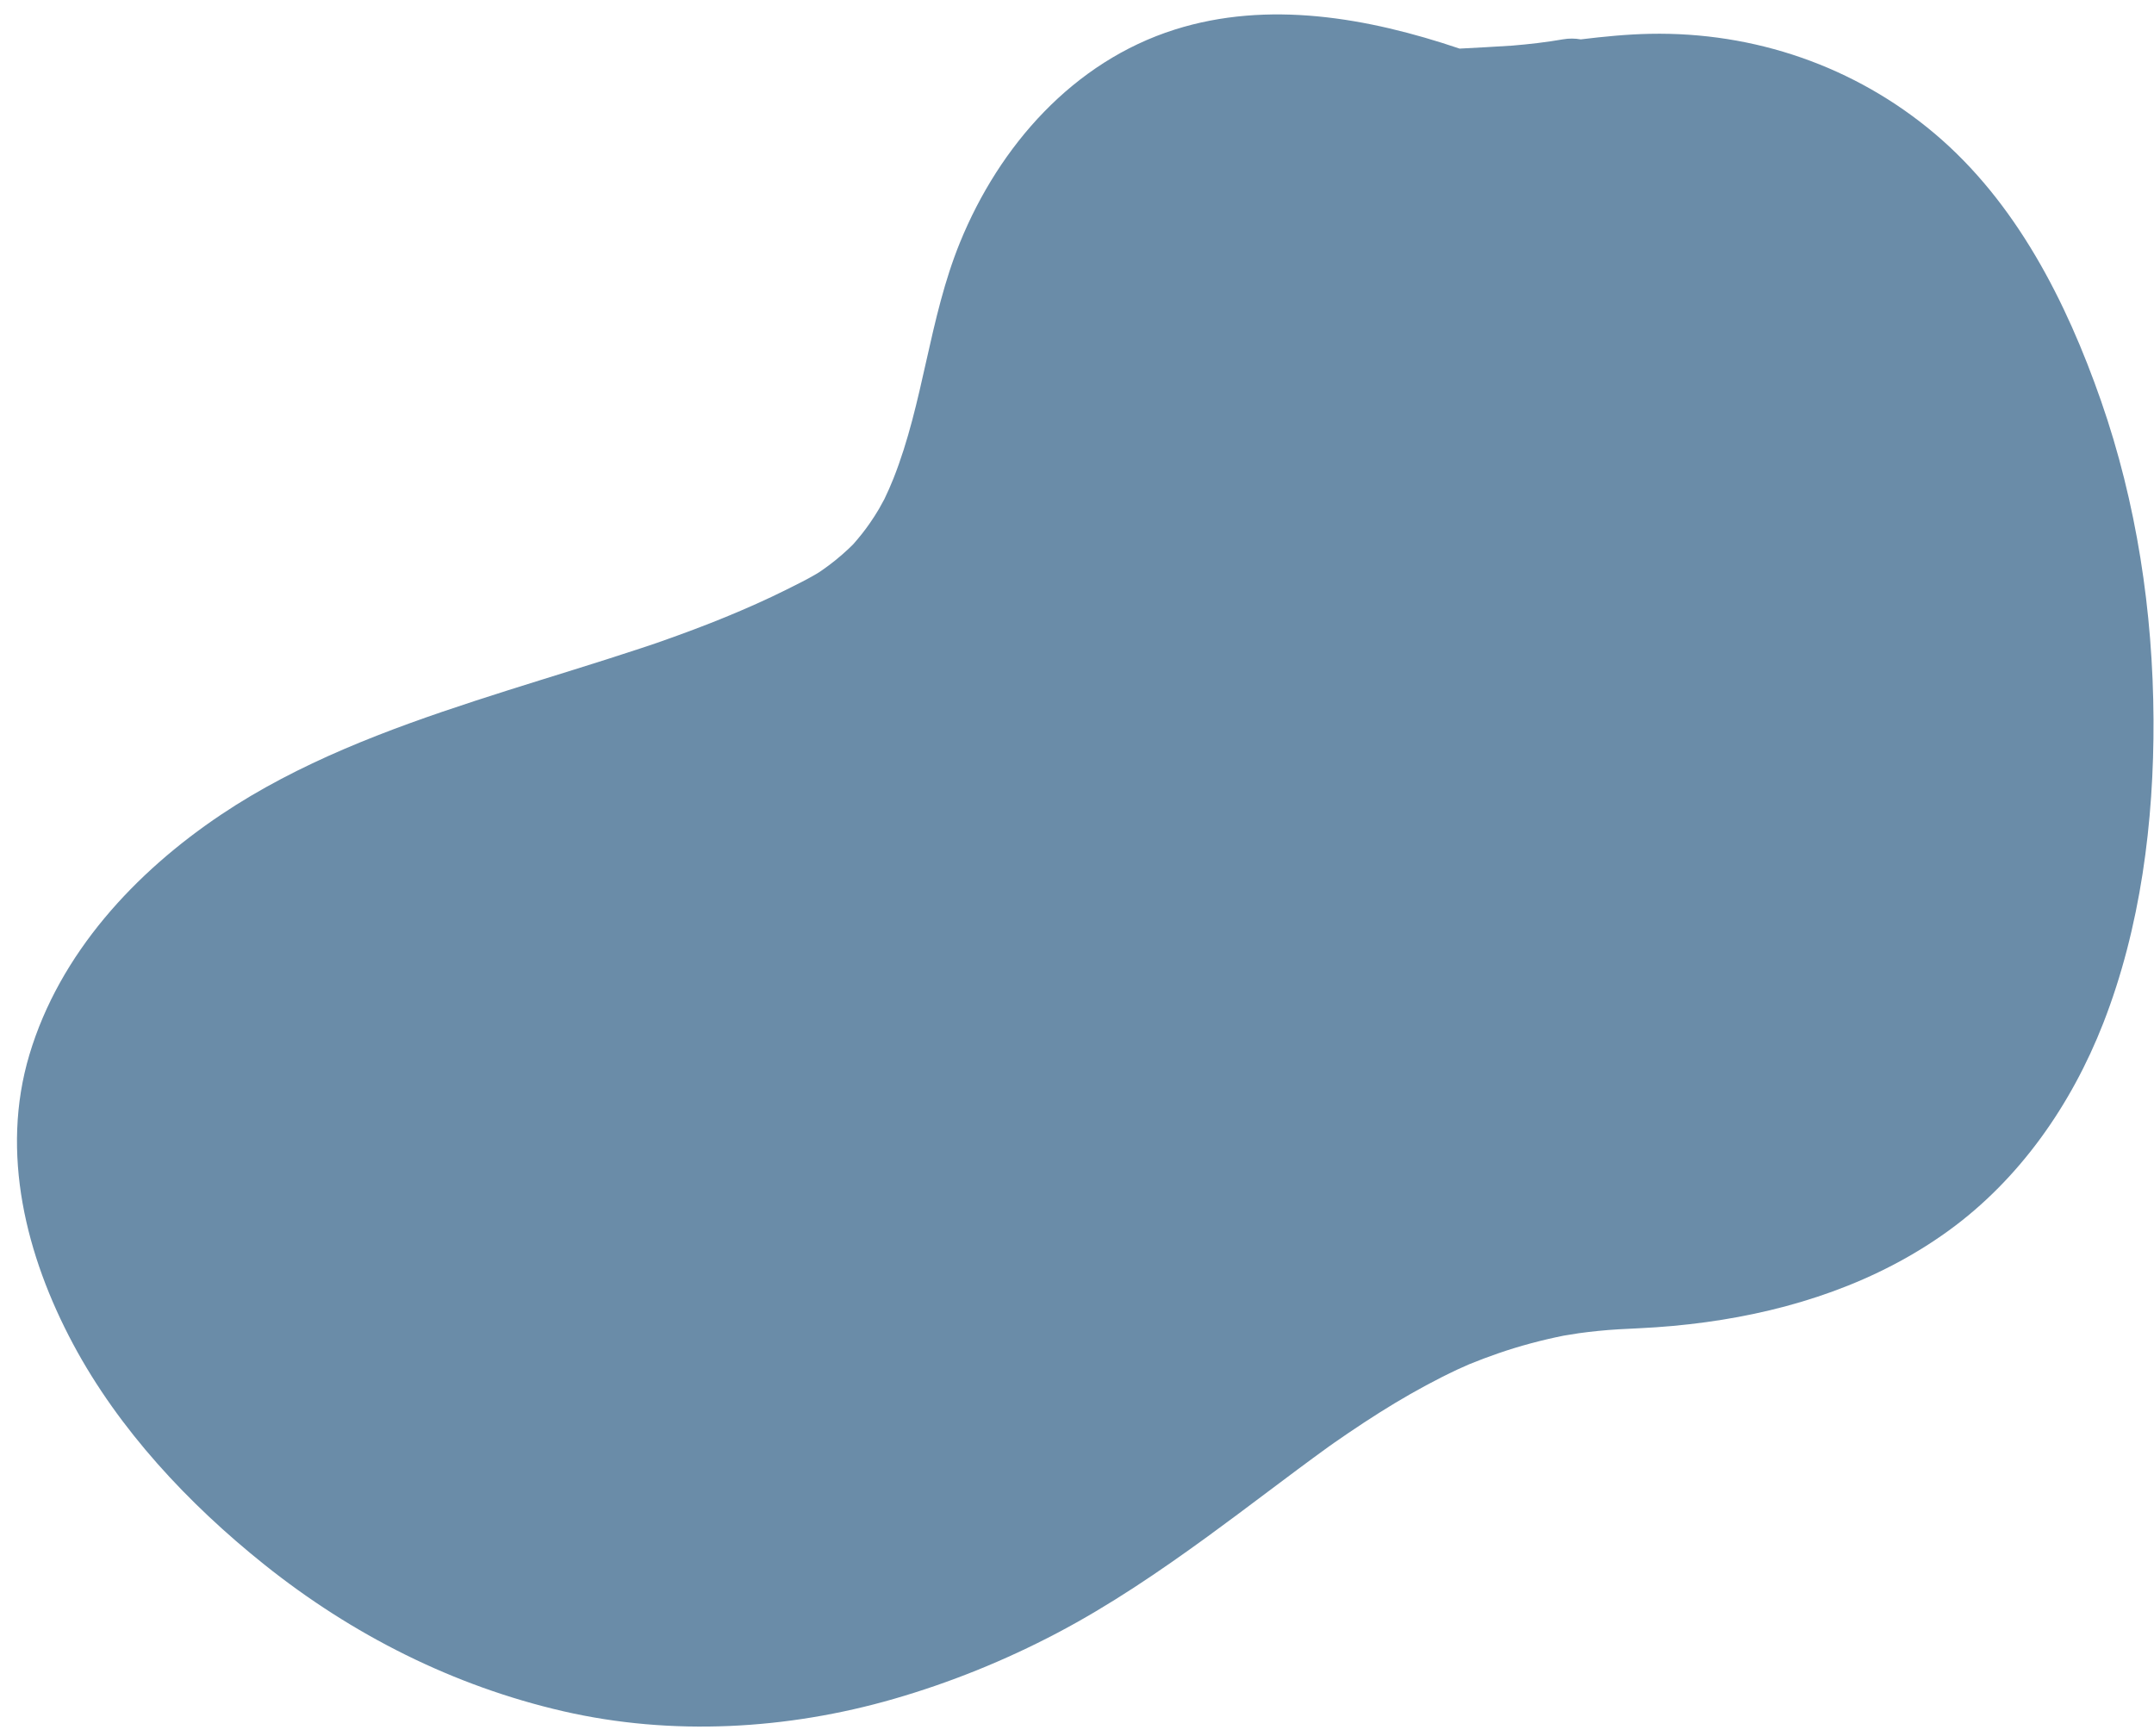 <?xml version="1.0" encoding="UTF-8" standalone="no"?><svg xmlns="http://www.w3.org/2000/svg" xmlns:xlink="http://www.w3.org/1999/xlink" fill="#000000" height="1891.1" preserveAspectRatio="xMidYMid meet" version="1" viewBox="-18.5 -15.7 2346.1 1891.1" width="2346.1" zoomAndPan="magnify"><g id="change1_1"><path d="M2327.067,767.994c-0.606-117.667-18.431-235.982-57.23-347.226 c-37.682-108.039-92.459-216.179-181.325-291.095C2001.677,56.467,1892.2,18.866,1778.687,21.139 c-25.149,0.504-50.333,3.002-75.454,6.055c-6.264-1.121-12.816-1.189-19.385-0.045c-18.271,3.185-36.688,5.284-55.162,6.825 c-19.055,1.313-38.231,2.207-57.41,3.271c-100.027-33.766-208.581-52.909-310.203-20.744 c-110.63,35.016-191.129,126.688-234.044,232.054c-33.754,82.874-39.463,174.074-72.49,257.201 c-2.975,7.487-6.244,14.851-9.739,22.108c-0.099-0.014-4.586,8.504-5.931,10.797c-3.015,5.139-6.27,10.131-9.626,15.051 c-5.633,8.257-11.916,16.049-18.535,23.533c-1.569,1.564-3.163,3.104-4.766,4.634c-4.721,4.507-9.694,8.741-14.755,12.858 c-4.479,3.645-9.145,7.056-13.859,10.387c-1.149,0.812-2.313,1.604-3.482,2.387c-0.901,0.573-1.794,1.131-2.427,1.507 c-10.745,6.375-22.077,11.927-33.248,17.507c-21.748,10.863-44.002,20.694-66.484,29.93c-22.774,9.356-45.861,17.938-69.075,26.135 c-1.985,0.701-3.973,1.392-5.961,2.084c-0.167,0.057-0.32,0.109-0.508,0.173c-5.647,1.919-11.305,3.807-16.966,5.685 c-12.301,4.081-24.636,8.056-36.983,11.993c-47.619,15.184-95.491,29.564-143.001,45.094 c-95.97,31.369-192.333,67.384-276.672,123.888c-94.003,62.979-175.998,151.3-208.969,261.524 c-32.036,107.099-3.682,219.335,47.53,315.2c49.946,93.494,125.896,174.391,208.242,240.242 c95.87,76.666,206.07,132.32,325.837,159.859c118.071,27.148,243.799,20.032,359.79-13.465 c61.64-17.801,121.161-41.895,177.923-71.759c57.51-30.258,111.28-66.885,163.787-105.034 c44.221-32.129,87.354-65.728,131.666-97.734c0.334-0.241,0.669-0.479,1.003-0.72c1.309-0.925,3.884-2.751,5.208-3.677 c5.192-3.628,10.417-7.211,15.653-10.774c11.256-7.659,22.651-15.109,34.162-22.379c21.945-13.858,44.491-26.757,67.642-38.493 c5.561-2.818,11.177-5.522,16.812-8.186c2.389-1.129,9.994-4.468,12.803-5.729c10.479-4.295,21.089-8.269,31.79-11.973 c23.265-8.052,47.099-14.367,71.222-19.242c0.106,0.082,12.999-2.149,16.361-2.623c6.958-0.979,13.94-1.767,20.928-2.493 c15.038-1.563,30.116-2.247,45.211-2.953c24.211-1.132,48.37-3.322,72.384-6.605c94.387-12.903,186.543-43.326,264.215-99.567 c77.662-56.233,133.984-137.476,168.632-226.161C2312.985,994.751,2327.641,879.118,2327.067,767.994z" fill="#6a8ca8"/></g></svg>